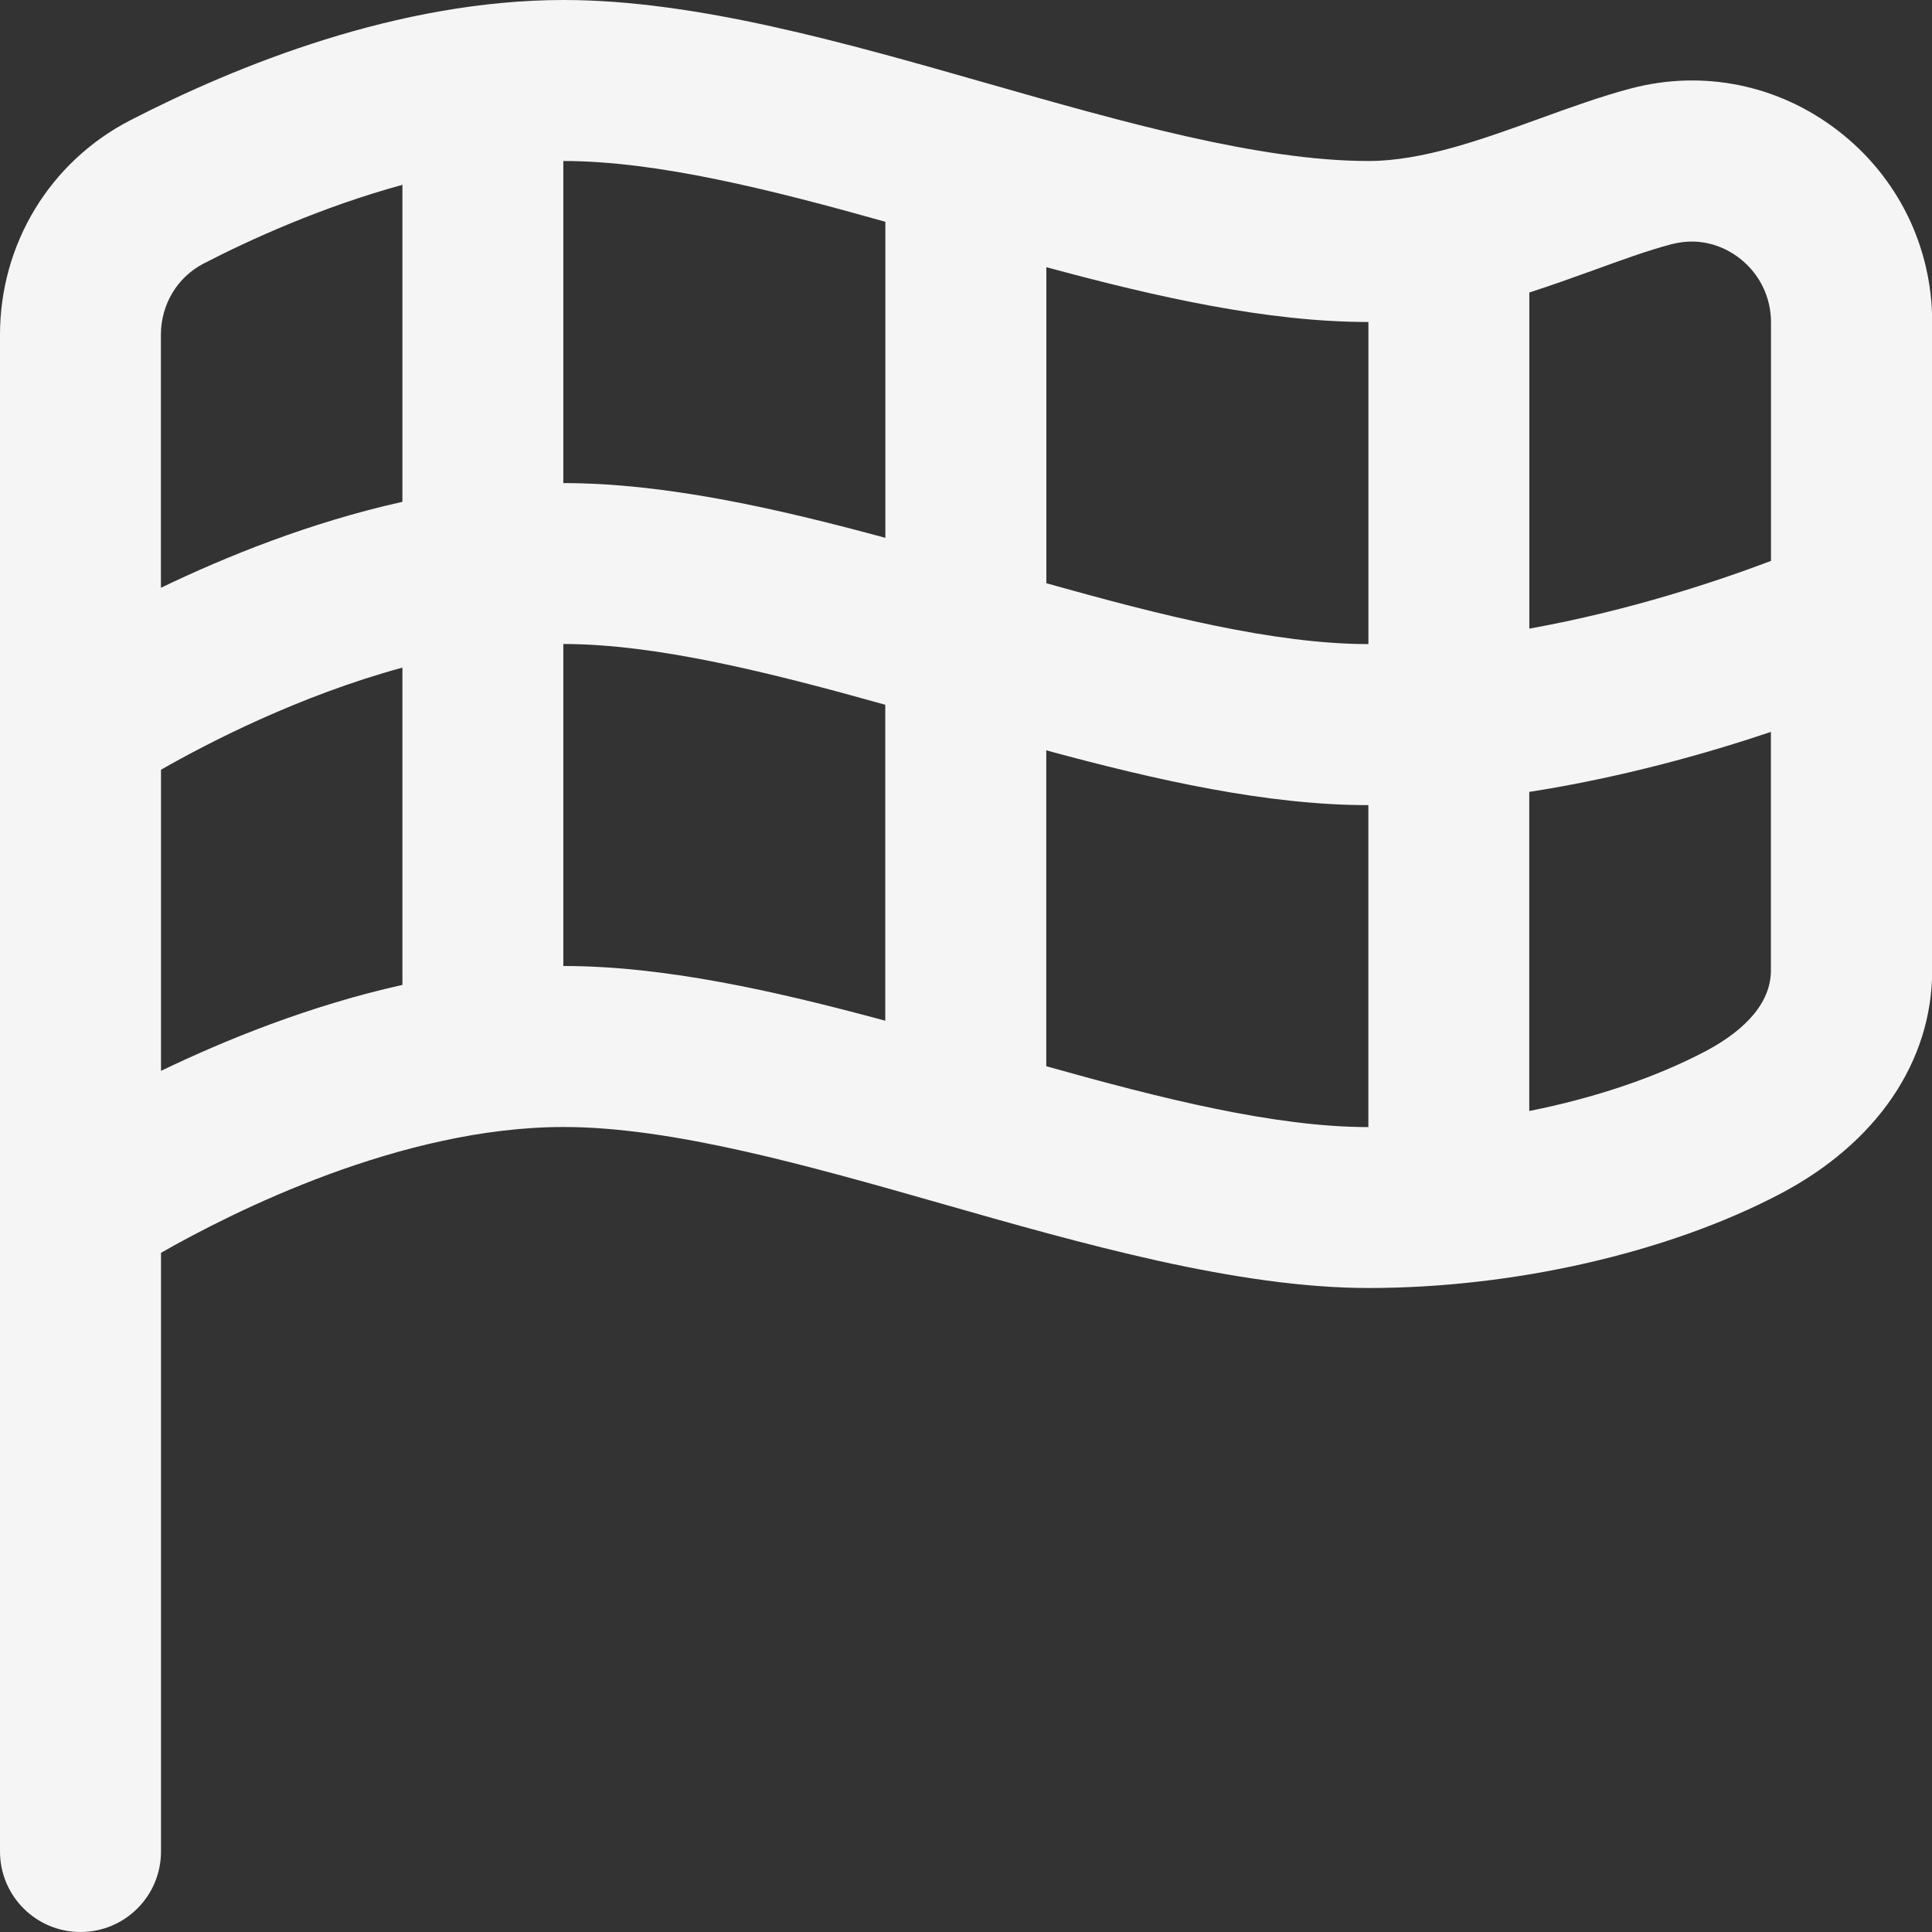 <svg width="42" height="42" viewBox="0 0 42 42" fill="none" xmlns="http://www.w3.org/2000/svg">
<rect x="0" y="0" width="42" height="42" fill="#333333" stroke="none"/>
<g clip-path="url(#clip0_149_547)">
<path d="M39.949 2.835C38.657 1.841 37.018 1.508 35.446 1.925C34.823 2.09 34.158 2.328 33.467 2.579C32.214 3.033 30.921 3.5 29.753 3.5C27.373 3.5 24.381 2.644 21.483 1.818C18.358 0.924 15.122 0 12.254 0C8.659 0 5.143 1.423 2.826 2.618C1.083 3.519 0 5.304 0 7.278V40.25C0 41.216 0.782 42 1.75 42C2.718 42 3.5 41.216 3.5 40.25V27.235C5.061 26.345 8.717 24.5 12.254 24.5C14.613 24.5 17.572 25.34 20.444 26.159C23.548 27.046 26.906 28 29.753 28C32.91 28 36.251 27.237 38.691 25.958C40.796 24.855 42.004 23.082 42.004 21.093V7.007C42.004 5.36 41.255 3.838 39.949 2.835ZM8.748 21.411C6.739 21.859 4.904 22.603 3.5 23.28V16.733C4.54 16.139 6.506 15.125 8.748 14.513V21.411ZM8.748 10.909C6.739 11.357 4.904 12.101 3.498 12.778V7.277C3.498 6.619 3.855 6.024 4.429 5.728C5.416 5.218 6.984 4.501 8.748 4.018V10.909ZM19.247 22.19C16.842 21.539 14.441 21 12.252 21H12.246V14C14.28 14 16.76 14.625 19.245 15.321V22.188L19.247 22.19ZM19.247 11.692C16.84 11.039 14.438 10.502 12.246 10.502V3.5H12.25C14.284 3.5 16.762 4.123 19.247 4.821V11.692ZM29.747 24.502C27.711 24.502 25.232 23.877 22.745 23.179V16.312C25.151 16.965 27.555 17.503 29.747 17.503V24.502ZM29.747 14.002C27.713 14.002 25.232 13.377 22.747 12.679V5.808C25.153 6.461 27.557 7 29.748 7V14L29.747 14.002ZM38.498 21.095C38.498 21.933 37.718 22.515 37.063 22.86C35.977 23.429 34.654 23.872 33.245 24.152V17.215C35.271 16.9 37.117 16.375 38.498 15.911V21.095ZM38.498 12.194C37.377 12.619 35.441 13.272 33.246 13.666V6.359C33.733 6.202 34.202 6.032 34.654 5.87C35.243 5.656 35.807 5.449 36.337 5.309C37.039 5.126 37.562 5.418 37.81 5.609C38.248 5.945 38.5 6.454 38.5 7.007V12.192L38.498 12.194Z" fill="#F5F5F5"/>
</g>
<defs>
<clipPath id="clip0_149_547">
<rect width="42" height="42" fill="white"/>
</clipPath>
</defs>
</svg>
